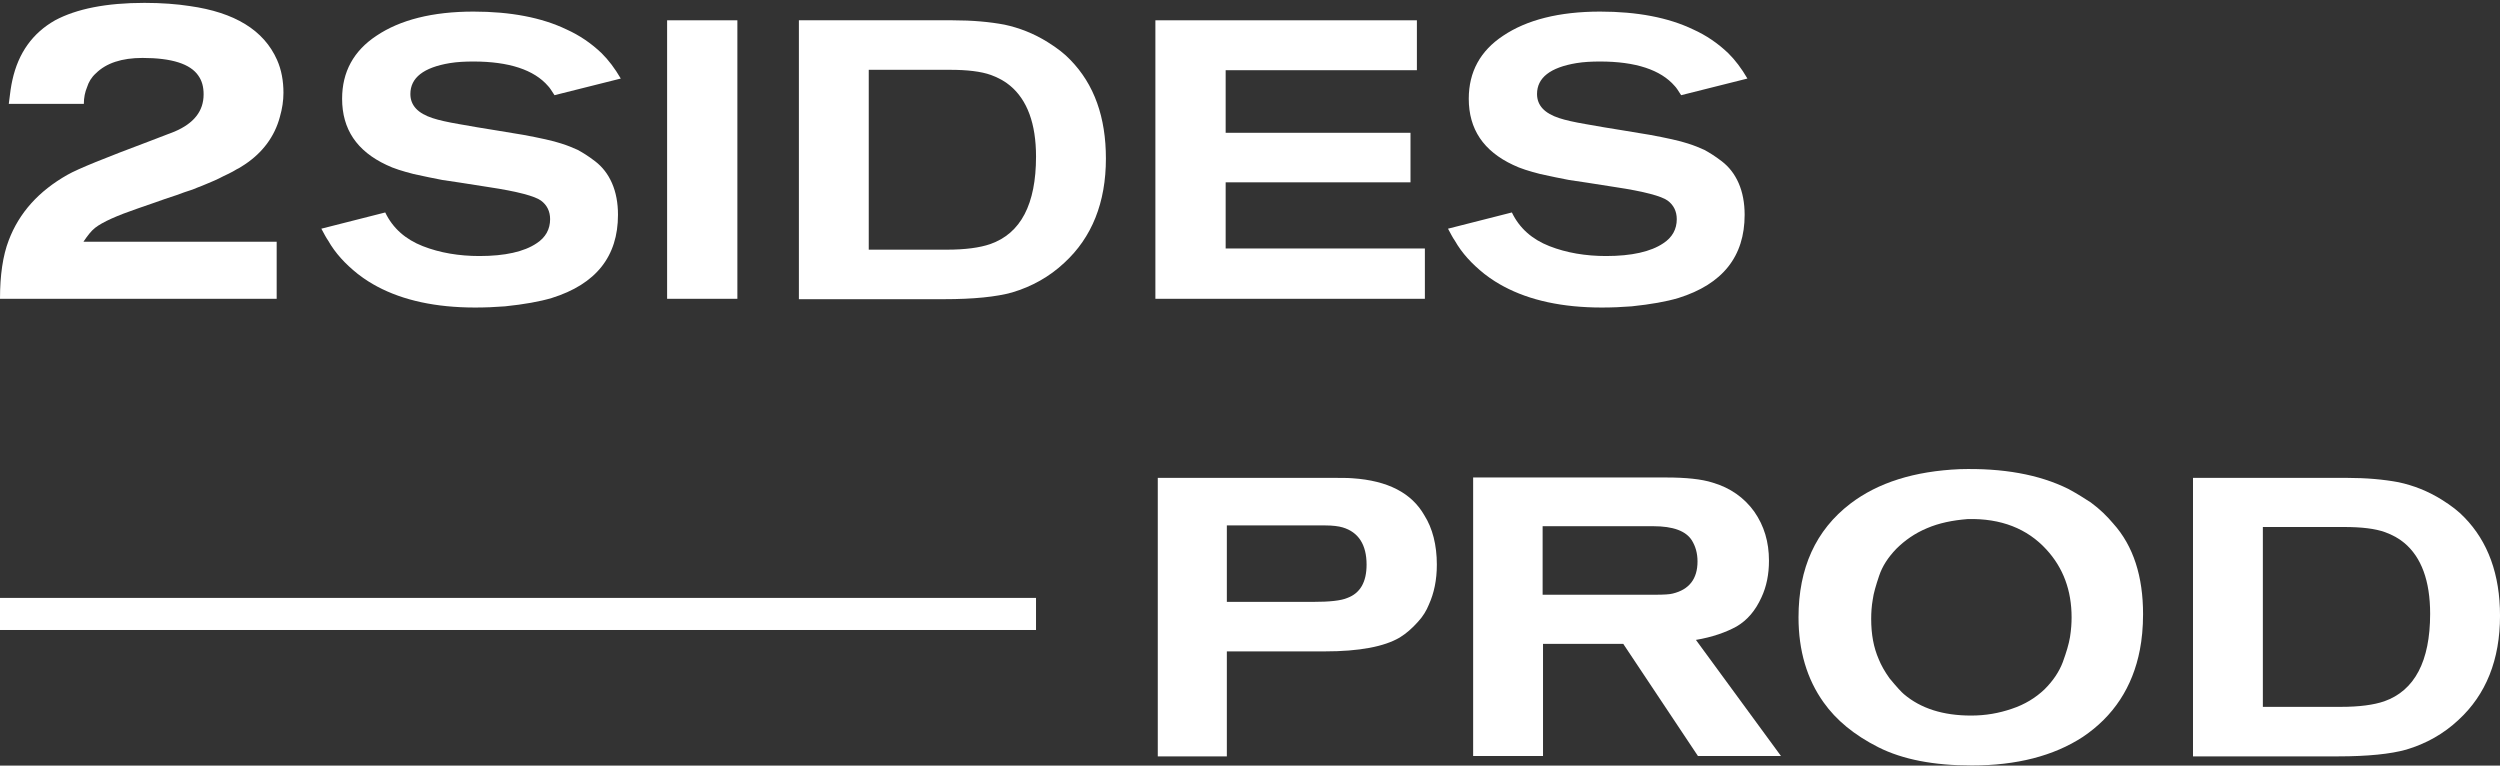 <?xml version="1.0" encoding="UTF-8"?> <svg xmlns="http://www.w3.org/2000/svg" width="160" height="49" viewBox="0 0 160 49" fill="none"><rect x="0" y="0" width="160" height="49" fill="#333333" stroke="none"/> <g clip-path="url(#clip0_205_6033)"> <path d="M18.141 5.939C18.141 6.446 18.064 6.953 17.911 7.486C17.579 8.728 16.812 9.767 15.663 10.528C15.484 10.63 15.331 10.756 15.152 10.832C14.998 10.934 14.794 11.035 14.59 11.137C14.36 11.238 14.181 11.339 14.027 11.415C13.874 11.492 13.644 11.593 13.338 11.72C13.031 11.847 12.801 11.948 12.648 11.999C12.494 12.075 12.213 12.176 11.805 12.303C11.396 12.455 11.115 12.556 10.936 12.607C10.757 12.658 10.425 12.785 9.914 12.962C9.403 13.14 9.045 13.266 8.815 13.342C7.486 13.799 6.567 14.204 6.081 14.585C5.826 14.788 5.596 15.092 5.34 15.472H17.707V19.123H0C0 17.627 0.179 16.36 0.562 15.371C1.226 13.621 2.478 12.227 4.318 11.187C4.982 10.807 6.745 10.097 9.582 9.032C10.45 8.703 10.961 8.5 11.166 8.424C12.418 7.891 13.031 7.105 13.031 6.04C13.031 5.559 12.929 5.178 12.699 4.849C12.188 4.088 10.987 3.708 9.122 3.708C7.793 3.708 6.797 4.037 6.132 4.697C5.851 4.95 5.672 5.254 5.57 5.584C5.442 5.888 5.366 6.243 5.366 6.649H0.562C0.639 5.964 0.715 5.457 0.792 5.128C1.175 3.378 2.095 2.111 3.526 1.299C4.906 0.564 6.797 0.184 9.249 0.184C10.348 0.184 11.319 0.26 12.137 0.386C15.024 0.792 16.889 1.933 17.732 3.835C18.013 4.468 18.141 5.178 18.141 5.939Z" fill="white"></path> <path d="M39.73 5.027L35.488 6.092C35.309 5.813 35.181 5.61 35.079 5.509C34.185 4.469 32.575 3.937 30.301 3.937C29.765 3.937 29.254 3.962 28.794 4.038C27.108 4.317 26.264 4.976 26.264 6.016C26.264 6.751 26.75 7.258 27.695 7.562C28.078 7.689 28.64 7.816 29.381 7.943C30.122 8.07 30.94 8.222 31.783 8.348C32.652 8.501 33.214 8.577 33.47 8.627C34.568 8.83 35.386 9.008 35.922 9.185C36.331 9.312 36.689 9.464 36.97 9.591C37.251 9.743 37.635 9.971 38.094 10.326C38.554 10.681 38.912 11.137 39.167 11.72C39.423 12.304 39.551 12.988 39.551 13.749C39.551 16.411 38.145 18.186 35.309 19.073C34.543 19.301 33.546 19.479 32.32 19.606C31.681 19.656 31.042 19.682 30.404 19.682C27.899 19.682 25.804 19.225 24.143 18.338C23.811 18.16 23.377 17.907 22.892 17.527C22.099 16.893 21.461 16.208 21.001 15.397C20.873 15.219 20.745 14.966 20.566 14.636L24.655 13.597C25.14 14.611 25.958 15.321 27.056 15.752C28.155 16.183 29.381 16.386 30.685 16.386C32.32 16.386 33.546 16.107 34.338 15.574C34.926 15.194 35.207 14.662 35.207 14.028C35.207 13.521 35.003 13.115 34.619 12.836C34.236 12.557 33.138 12.253 31.272 11.974C29.841 11.746 28.845 11.594 28.308 11.518C27.772 11.416 27.159 11.29 26.469 11.137C25.779 10.96 25.191 10.782 24.731 10.554C22.84 9.667 21.895 8.272 21.895 6.32C21.895 4.596 22.636 3.252 24.092 2.289C25.6 1.275 27.669 0.742 30.301 0.742C32.678 0.742 34.67 1.123 36.255 1.883C37.098 2.263 37.839 2.771 38.503 3.404C38.938 3.835 39.346 4.368 39.73 5.027Z" fill="white"></path> <path d="M47.192 19.123H42.695V1.299H47.192V19.123Z" fill="white"></path> <path d="M70.778 10.147C70.778 12.962 69.883 15.193 68.12 16.816C67.175 17.703 66.051 18.337 64.773 18.717C63.777 18.996 62.32 19.148 60.404 19.148H51.129V1.299H60.966C62.243 1.299 63.342 1.4 64.288 1.578C65.233 1.781 66.153 2.136 67.047 2.693C67.66 3.074 68.146 3.454 68.504 3.834C70.037 5.406 70.778 7.511 70.778 10.147ZM66.306 10.021C66.306 7.916 65.744 6.395 64.645 5.482C64.313 5.203 63.904 4.975 63.419 4.798C62.78 4.57 61.911 4.468 60.787 4.468H55.6V15.979H60.583C61.784 15.979 62.703 15.852 63.368 15.624C65.335 14.939 66.306 13.063 66.306 10.021Z" fill="white"></path> <path d="M91.192 19.123H73.945V1.299H90.681V4.493H78.442V8.499H90.272V11.669H78.442V15.903H91.192V19.123Z" fill="white"></path> <path d="M111.835 5.027L107.593 6.092C107.415 5.813 107.287 5.61 107.185 5.509C106.291 4.469 104.681 3.937 102.407 3.937C101.87 3.937 101.359 3.962 100.899 4.038C99.213 4.317 98.37 4.976 98.37 6.016C98.37 6.751 98.855 7.258 99.801 7.562C100.184 7.689 100.746 7.816 101.487 7.943C102.228 8.07 103.045 8.222 103.889 8.348C104.757 8.501 105.32 8.577 105.575 8.627C106.674 8.83 107.492 9.008 108.028 9.185C108.437 9.312 108.795 9.464 109.076 9.591C109.356 9.743 109.74 9.971 110.2 10.326C110.66 10.681 111.017 11.137 111.273 11.72C111.528 12.304 111.657 12.988 111.657 13.749C111.657 16.411 110.251 18.186 107.415 19.073C106.649 19.301 105.652 19.479 104.425 19.606C103.787 19.656 103.148 19.682 102.509 19.682C100.005 19.682 97.909 19.225 96.249 18.338C95.917 18.16 95.482 17.907 94.997 17.527C94.205 16.893 93.566 16.208 93.106 15.397C92.978 15.219 92.85 14.966 92.672 14.636L96.76 13.597C97.246 14.611 98.063 15.321 99.162 15.752C100.261 16.183 101.487 16.386 102.79 16.386C104.425 16.386 105.652 16.107 106.444 15.574C107.032 15.194 107.313 14.662 107.313 14.028C107.313 13.521 107.108 13.115 106.725 12.836C106.341 12.557 105.243 12.253 103.378 11.974C101.947 11.746 100.95 11.594 100.414 11.518C99.878 11.416 99.264 11.29 98.574 11.137C97.884 10.96 97.297 10.782 96.837 10.554C94.946 9.667 94.001 8.272 94.001 6.32C94.001 4.596 94.742 3.252 96.198 2.289C97.706 1.275 99.775 0.742 102.407 0.742C104.783 0.742 106.776 1.123 108.36 1.883C109.204 2.263 109.945 2.771 110.608 3.404C111.043 3.835 111.452 4.368 111.835 5.027Z" fill="white"></path> <path d="M91.958 36.137C91.958 37.125 91.779 37.962 91.447 38.697C91.294 39.078 91.064 39.458 90.757 39.788C90.374 40.219 89.991 40.548 89.582 40.802C88.585 41.385 87.001 41.689 84.778 41.689H78.518V48.408H74.098V30.584H85.187C85.801 30.584 86.26 30.584 86.567 30.609C88.816 30.762 90.348 31.547 91.166 32.993C91.677 33.804 91.958 34.869 91.958 36.137ZM87.461 36.137C87.461 34.869 86.95 34.057 85.928 33.753C85.673 33.677 85.289 33.627 84.804 33.627H78.518V38.52H84.037C85.085 38.52 85.826 38.444 86.235 38.266C87.053 37.962 87.461 37.252 87.461 36.137Z" fill="white"></path> <path d="M113.981 48.383H108.667L103.888 41.207H98.753V48.383H94.281V30.559H106.623C107.9 30.559 108.896 30.66 109.612 30.888C110.736 31.218 111.631 31.852 112.269 32.739C112.908 33.652 113.214 34.691 113.214 35.883C113.214 36.745 113.062 37.531 112.729 38.241C112.346 39.078 111.835 39.686 111.145 40.092C110.455 40.472 109.587 40.776 108.539 40.954L113.981 48.383ZM108.641 35.934C108.641 35.401 108.513 34.97 108.283 34.59C107.9 33.981 107.083 33.677 105.805 33.677H98.728V38.063H105.933C106.495 38.063 106.878 38.038 107.057 37.987C108.104 37.734 108.641 37.049 108.641 35.934Z" fill="white"></path> <path d="M137.156 39.305C137.156 40.167 137.079 40.928 136.952 41.587C136.492 43.97 135.265 45.846 133.297 47.165C131.433 48.382 129.056 48.99 126.194 48.99C123.767 48.99 121.774 48.61 120.215 47.824C118.657 47.038 117.507 46.075 116.715 44.959C115.642 43.463 115.105 41.638 115.105 39.508C115.105 36.364 116.204 33.93 118.427 32.231C120.19 30.888 122.515 30.152 125.428 30.026C128.162 29.95 130.487 30.355 132.378 31.293C132.991 31.623 133.451 31.927 133.808 32.155C134.396 32.586 134.856 33.043 135.24 33.499C136.543 34.944 137.156 36.897 137.156 39.305ZM132.582 39.508C132.582 37.784 132.045 36.339 130.972 35.172C129.746 33.829 128.06 33.169 125.939 33.22C124.968 33.296 124.099 33.474 123.333 33.803C122.541 34.133 121.902 34.589 121.366 35.122C120.829 35.679 120.471 36.237 120.266 36.846C120.062 37.454 119.909 37.961 119.857 38.367C119.781 38.798 119.756 39.204 119.756 39.609C119.756 40.598 119.909 41.435 120.241 42.196C120.394 42.576 120.624 42.981 120.931 43.413C121.391 43.97 121.697 44.3 121.851 44.427C122.924 45.339 124.355 45.796 126.143 45.796C127.089 45.796 127.932 45.644 128.749 45.365C129.592 45.086 130.283 44.655 130.844 44.123C131.407 43.565 131.79 42.981 132.02 42.373C132.25 41.739 132.403 41.232 132.48 40.776C132.556 40.294 132.582 39.888 132.582 39.508Z" fill="white"></path> <path d="M160.001 39.407C160.001 42.222 159.106 44.453 157.343 46.075C156.397 46.963 155.273 47.597 153.996 47.977C152.999 48.256 151.543 48.408 149.627 48.408H140.352V30.584H150.189C151.466 30.584 152.565 30.685 153.51 30.863C154.456 31.066 155.376 31.421 156.27 31.979C156.883 32.359 157.369 32.739 157.726 33.119C159.234 34.666 160.001 36.77 160.001 39.407ZM155.529 39.281C155.529 37.176 154.967 35.655 153.868 34.742C153.536 34.463 153.127 34.235 152.641 34.058C152.003 33.829 151.134 33.728 150.01 33.728H144.823V45.239H149.806C151.006 45.239 151.926 45.112 152.59 44.884C154.533 44.199 155.529 42.323 155.529 39.281Z" fill="white"></path> <path d="M66.305 38.266H0V40.319H66.305V38.266Z" fill="white"></path> </g> <defs> <clipPath id="clip0_205_6033"> <rect width="160" height="49" fill="white"></rect> </clipPath> </defs> </svg> 